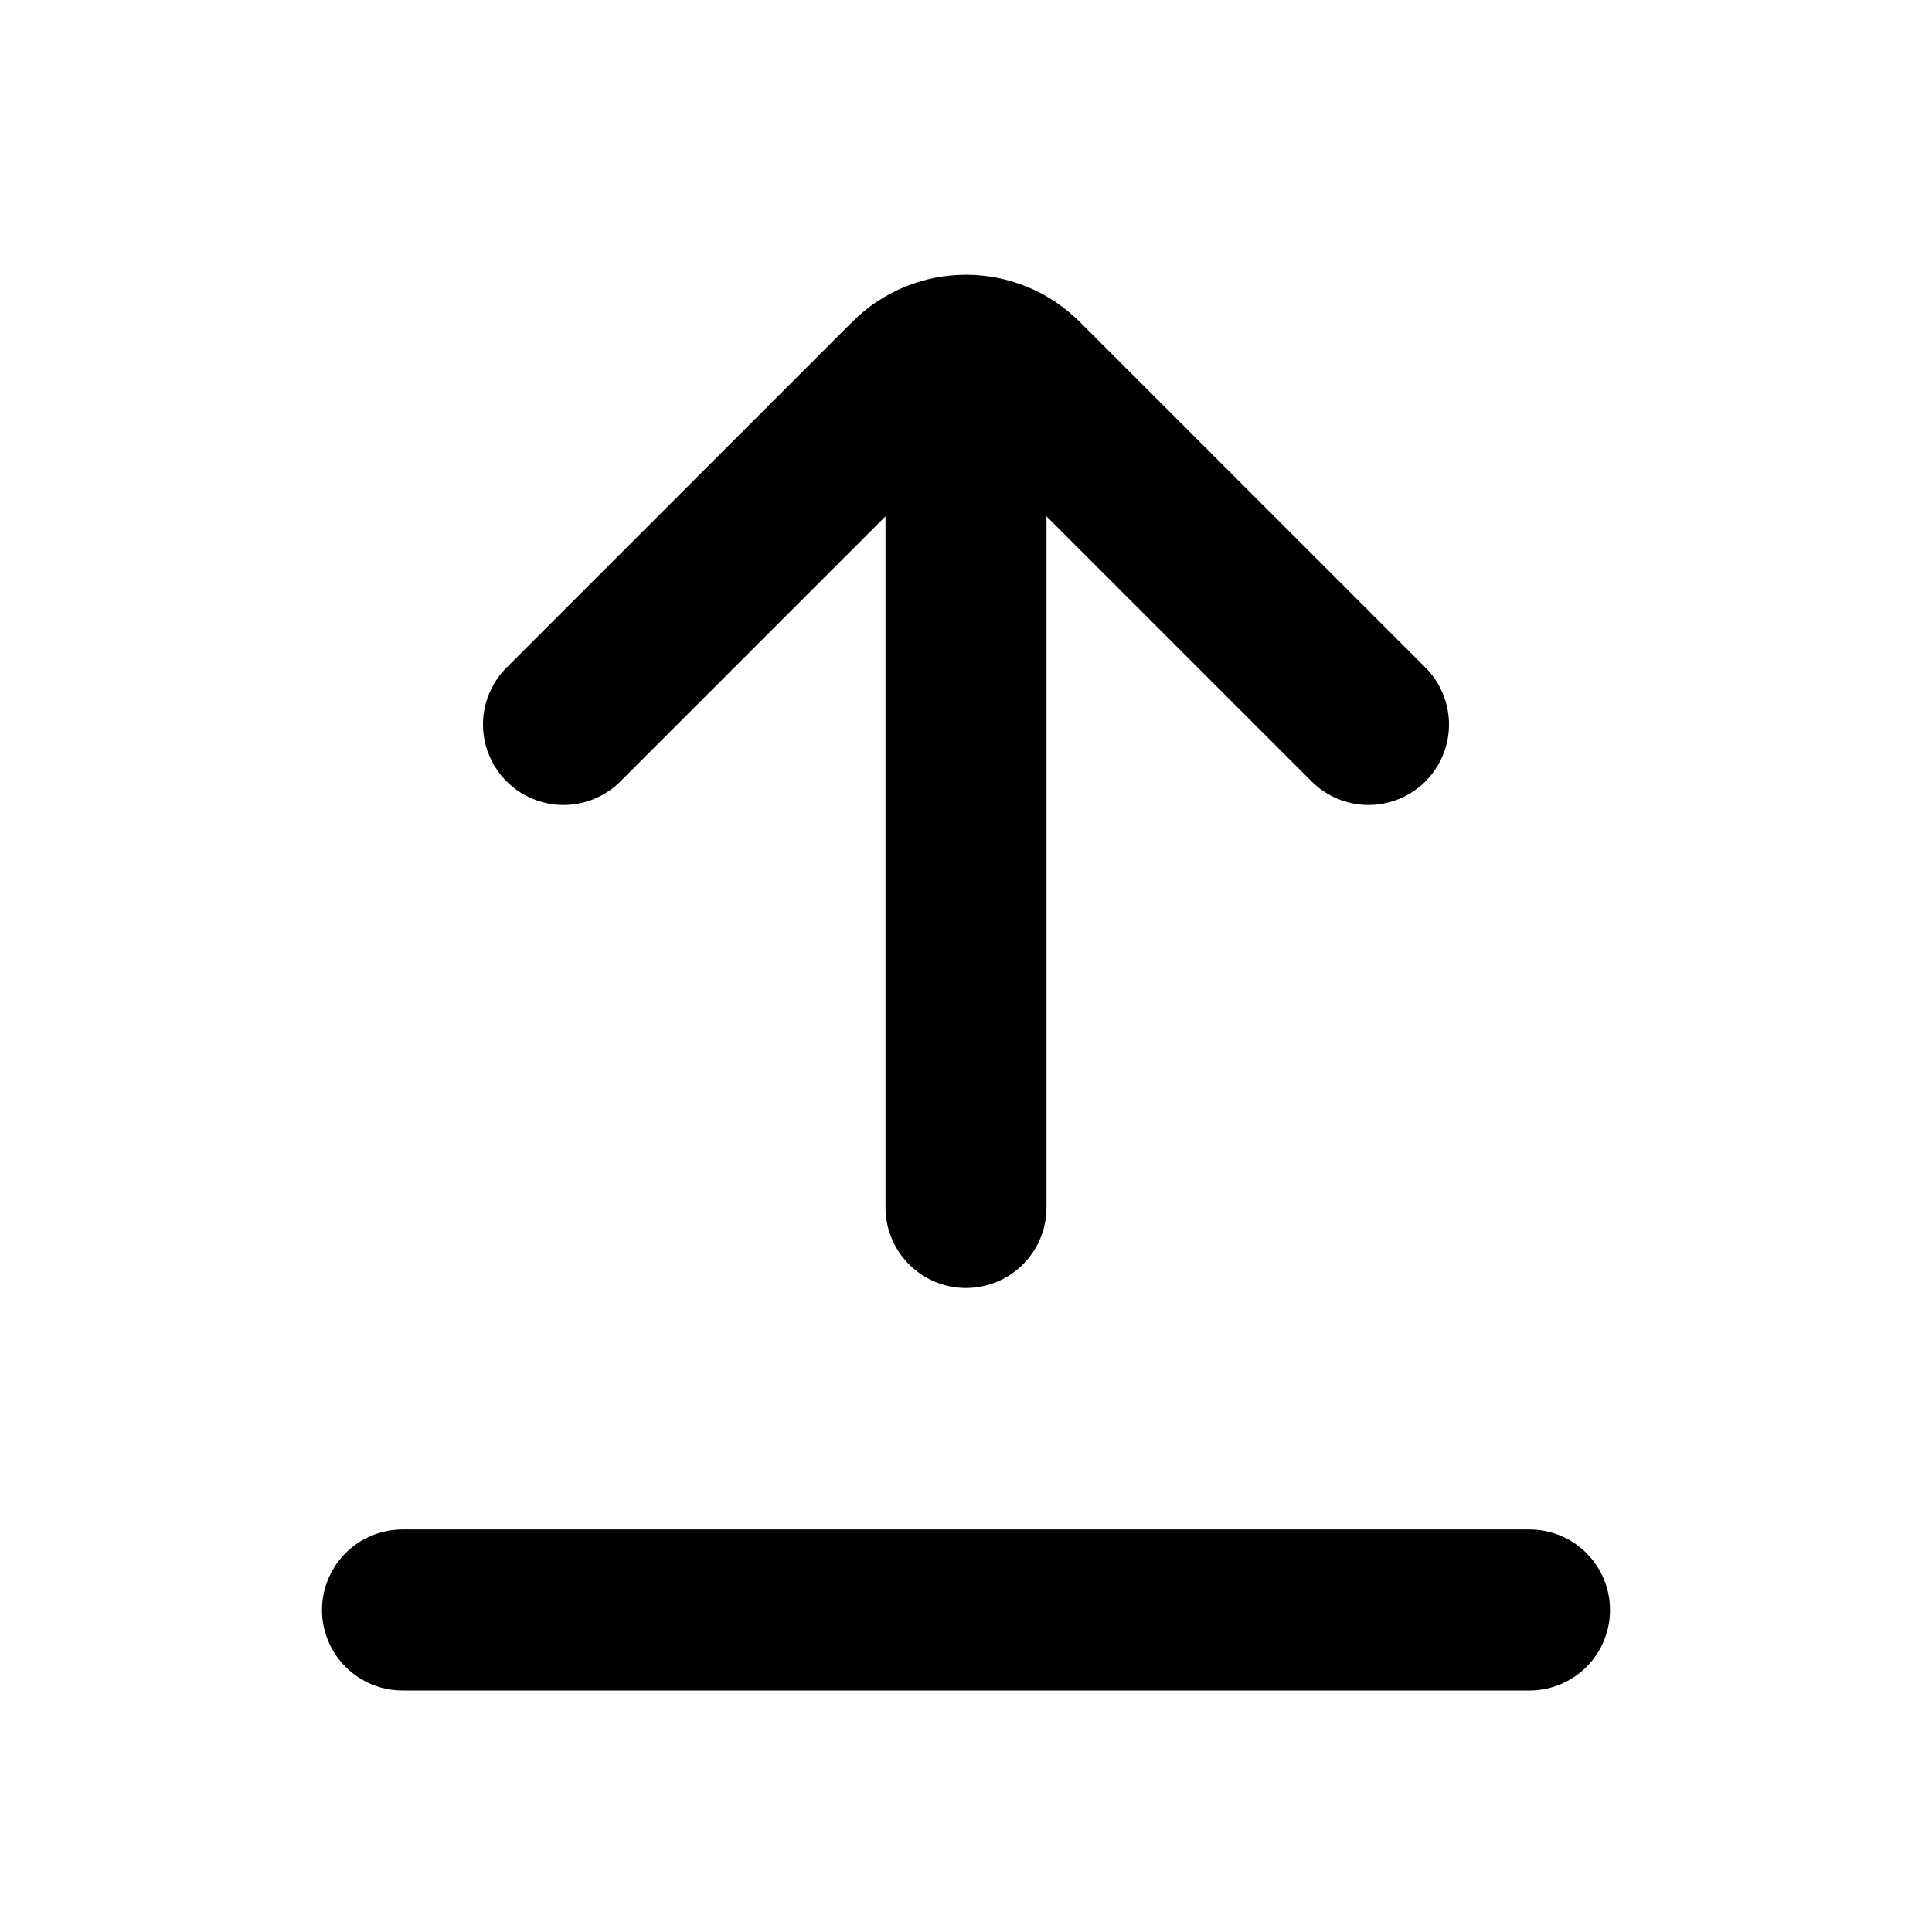<svg width="18" height="18" viewBox="0 0 18 18" fill="none" xmlns="http://www.w3.org/2000/svg">
<g id="Page-1">
<g id="Upload-3">
<path id="Path" d="M9 3.75V11.25" stroke="black" stroke-width="1.5" stroke-linecap="round"/>
<path id="Path_2" d="M14.25 15H3.75" stroke="black" stroke-width="1.5" stroke-linecap="round"/>
<path id="Path_3" d="M5.25 6.75L8.47 3.53C8.763 3.237 9.237 3.237 9.53 3.53L12.75 6.75" stroke="black" stroke-width="1.5" stroke-linecap="round"/>
</g>
</g>
</svg>
